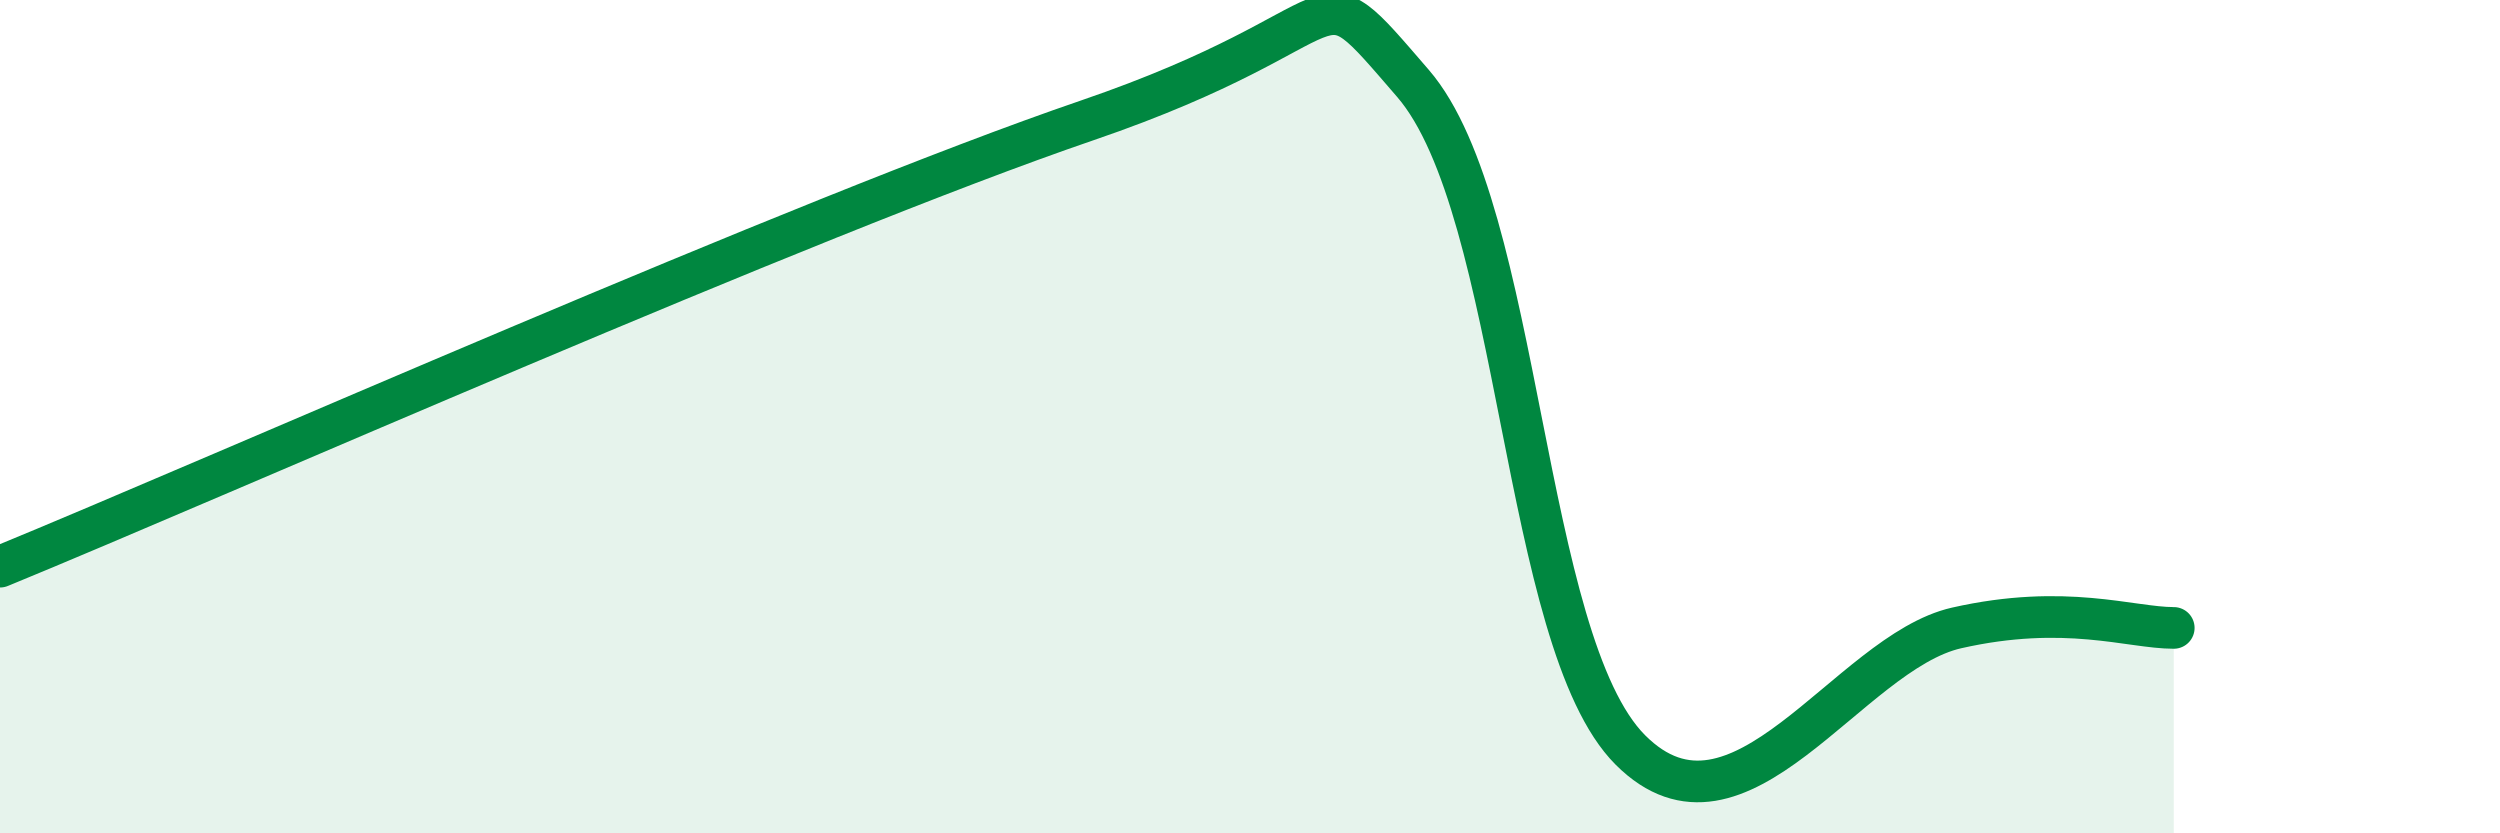 
    <svg width="60" height="20" viewBox="0 0 60 20" xmlns="http://www.w3.org/2000/svg">
      <path
        d="M 0,13.6 C 5.22,11.46 19.31,5.21 26.09,2.89 C 32.87,0.57 31.3,-1.02 33.91,2 C 36.52,5.02 36.52,15.39 39.13,18 C 41.74,20.61 44.35,15.66 46.96,15.07 C 49.57,14.48 51.13,15.07 52.17,15.07L52.17 20L0 20Z"
        fill="#008740"
        opacity="0.1"
        stroke-linecap="round"
        stroke-linejoin="round"
      />
      <path
        d="M 0,13.6 C 5.22,11.46 19.31,5.21 26.09,2.89 C 32.87,0.57 31.3,-1.02 33.91,2 C 36.52,5.02 36.52,15.39 39.13,18 C 41.74,20.61 44.35,15.66 46.96,15.07 C 49.57,14.48 51.13,15.07 52.17,15.07"
        stroke="#008740"
        stroke-width="1"
        fill="none"
        stroke-linecap="round"
        stroke-linejoin="round"
      />
    </svg>
  